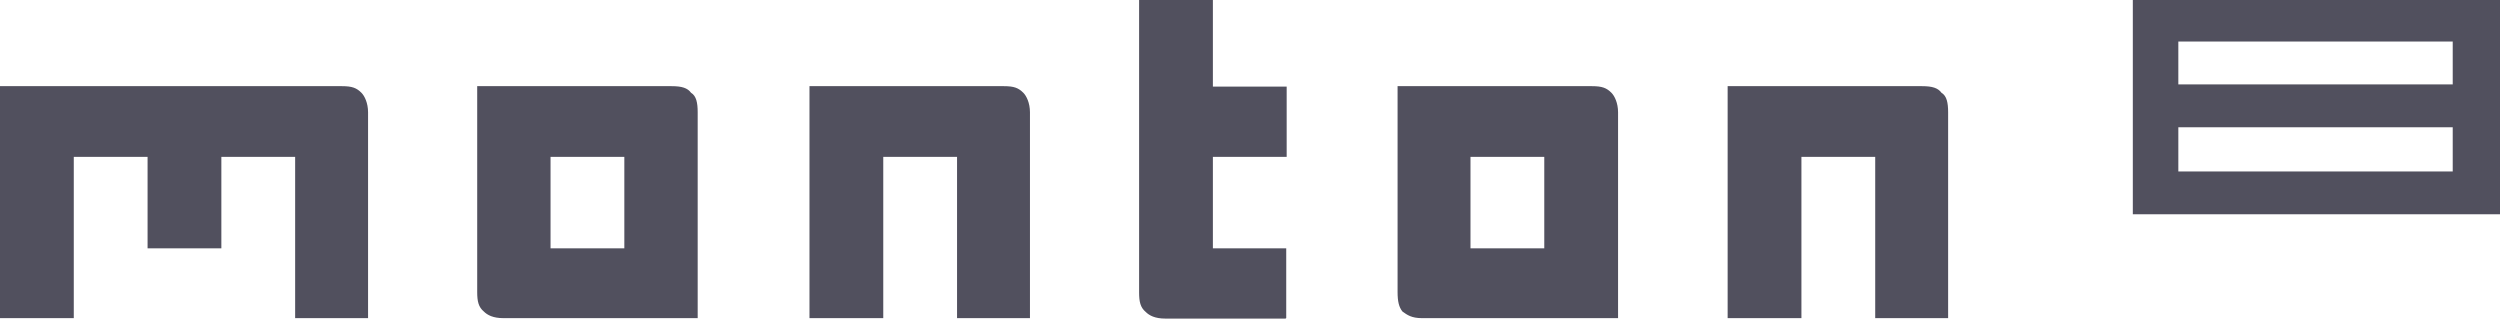 <?xml version="1.0" encoding="utf-8"?>
<!-- Generator: Adobe Illustrator 16.0.0, SVG Export Plug-In . SVG Version: 6.00 Build 0)  -->
<!DOCTYPE svg PUBLIC "-//W3C//DTD SVG 1.1//EN" "http://www.w3.org/Graphics/SVG/1.1/DTD/svg11.dtd">
<svg version="1.1" id="Layer_1" xmlns="http://www.w3.org/2000/svg" xmlns:xlink="http://www.w3.org/1999/xlink" x="0px" y="0px"
	 width="612px" height="77.987px" viewBox="23 716.952 612 77.987" enable-background="new 23 716.952 612 77.987"
	 xml:space="preserve">
<g>
	<path fill="#51505E" d="M499.901,794.831v-50.404c0-2.271-0.324-4.003-1.622-4.76c-0.865-1.189-2.271-1.622-4.76-1.622h-47.593
		v56.786h18.063v-39.48h18.063v39.48H499.901L499.901,794.831z M419.102,794.831v-50.404c0-2.271-0.865-4.003-1.622-4.76
		c-1.19-1.189-2.271-1.622-4.76-1.622h-47.593v50.404c0,2.271,0.325,3.678,1.19,4.76c1.189,0.865,2.271,1.622,4.759,1.622H419.102z
		 M401.038,777.741h-18.063v-22.391h18.063V777.741z M275.134,794.831v-50.404c0-2.271-0.865-4.003-1.623-4.76
		c-1.19-1.189-2.271-1.622-4.759-1.622h-47.593v56.786h18.063v-39.48h18.063v39.48H275.134z M113.102,794.831v-50.404
		c0-2.271-0.865-4.003-1.622-4.76c-1.19-1.189-2.271-1.622-4.759-1.622H23v56.786h18.063v-39.48h18.064v22.391h18.063v-22.391
		h18.063v39.48H113.102z M337.869,794.831v-17.09h-17.955v-22.391h18.063v-17.198h-18.063v-21.2h-18.063v71.605
		c0,2.271,0.324,3.678,1.622,4.76c0.865,0.865,2.271,1.622,4.76,1.622h29.529v-0.108H337.869z M193.793,794.831v-50.404
		c0-2.271-0.325-4.003-1.623-4.76c-0.865-1.189-2.271-1.622-4.759-1.622h-47.593v50.404c0,2.271,0.324,3.678,1.623,4.76
		c0.865,0.865,2.271,1.622,4.759,1.622H193.793z M175.729,777.741h-17.956v-22.391h18.064v22.391H175.729L175.729,777.741z
		 M545.114,716.952v52.46H635v-52.46H545.114L545.114,716.952z M623.427,758.921h-67.171v-10.817h67.17L623.427,758.921
		L623.427,758.921z M623.427,737.612h-67.171V727.12h67.17L623.427,737.612L623.427,737.612z"/>
</g>
</svg>
